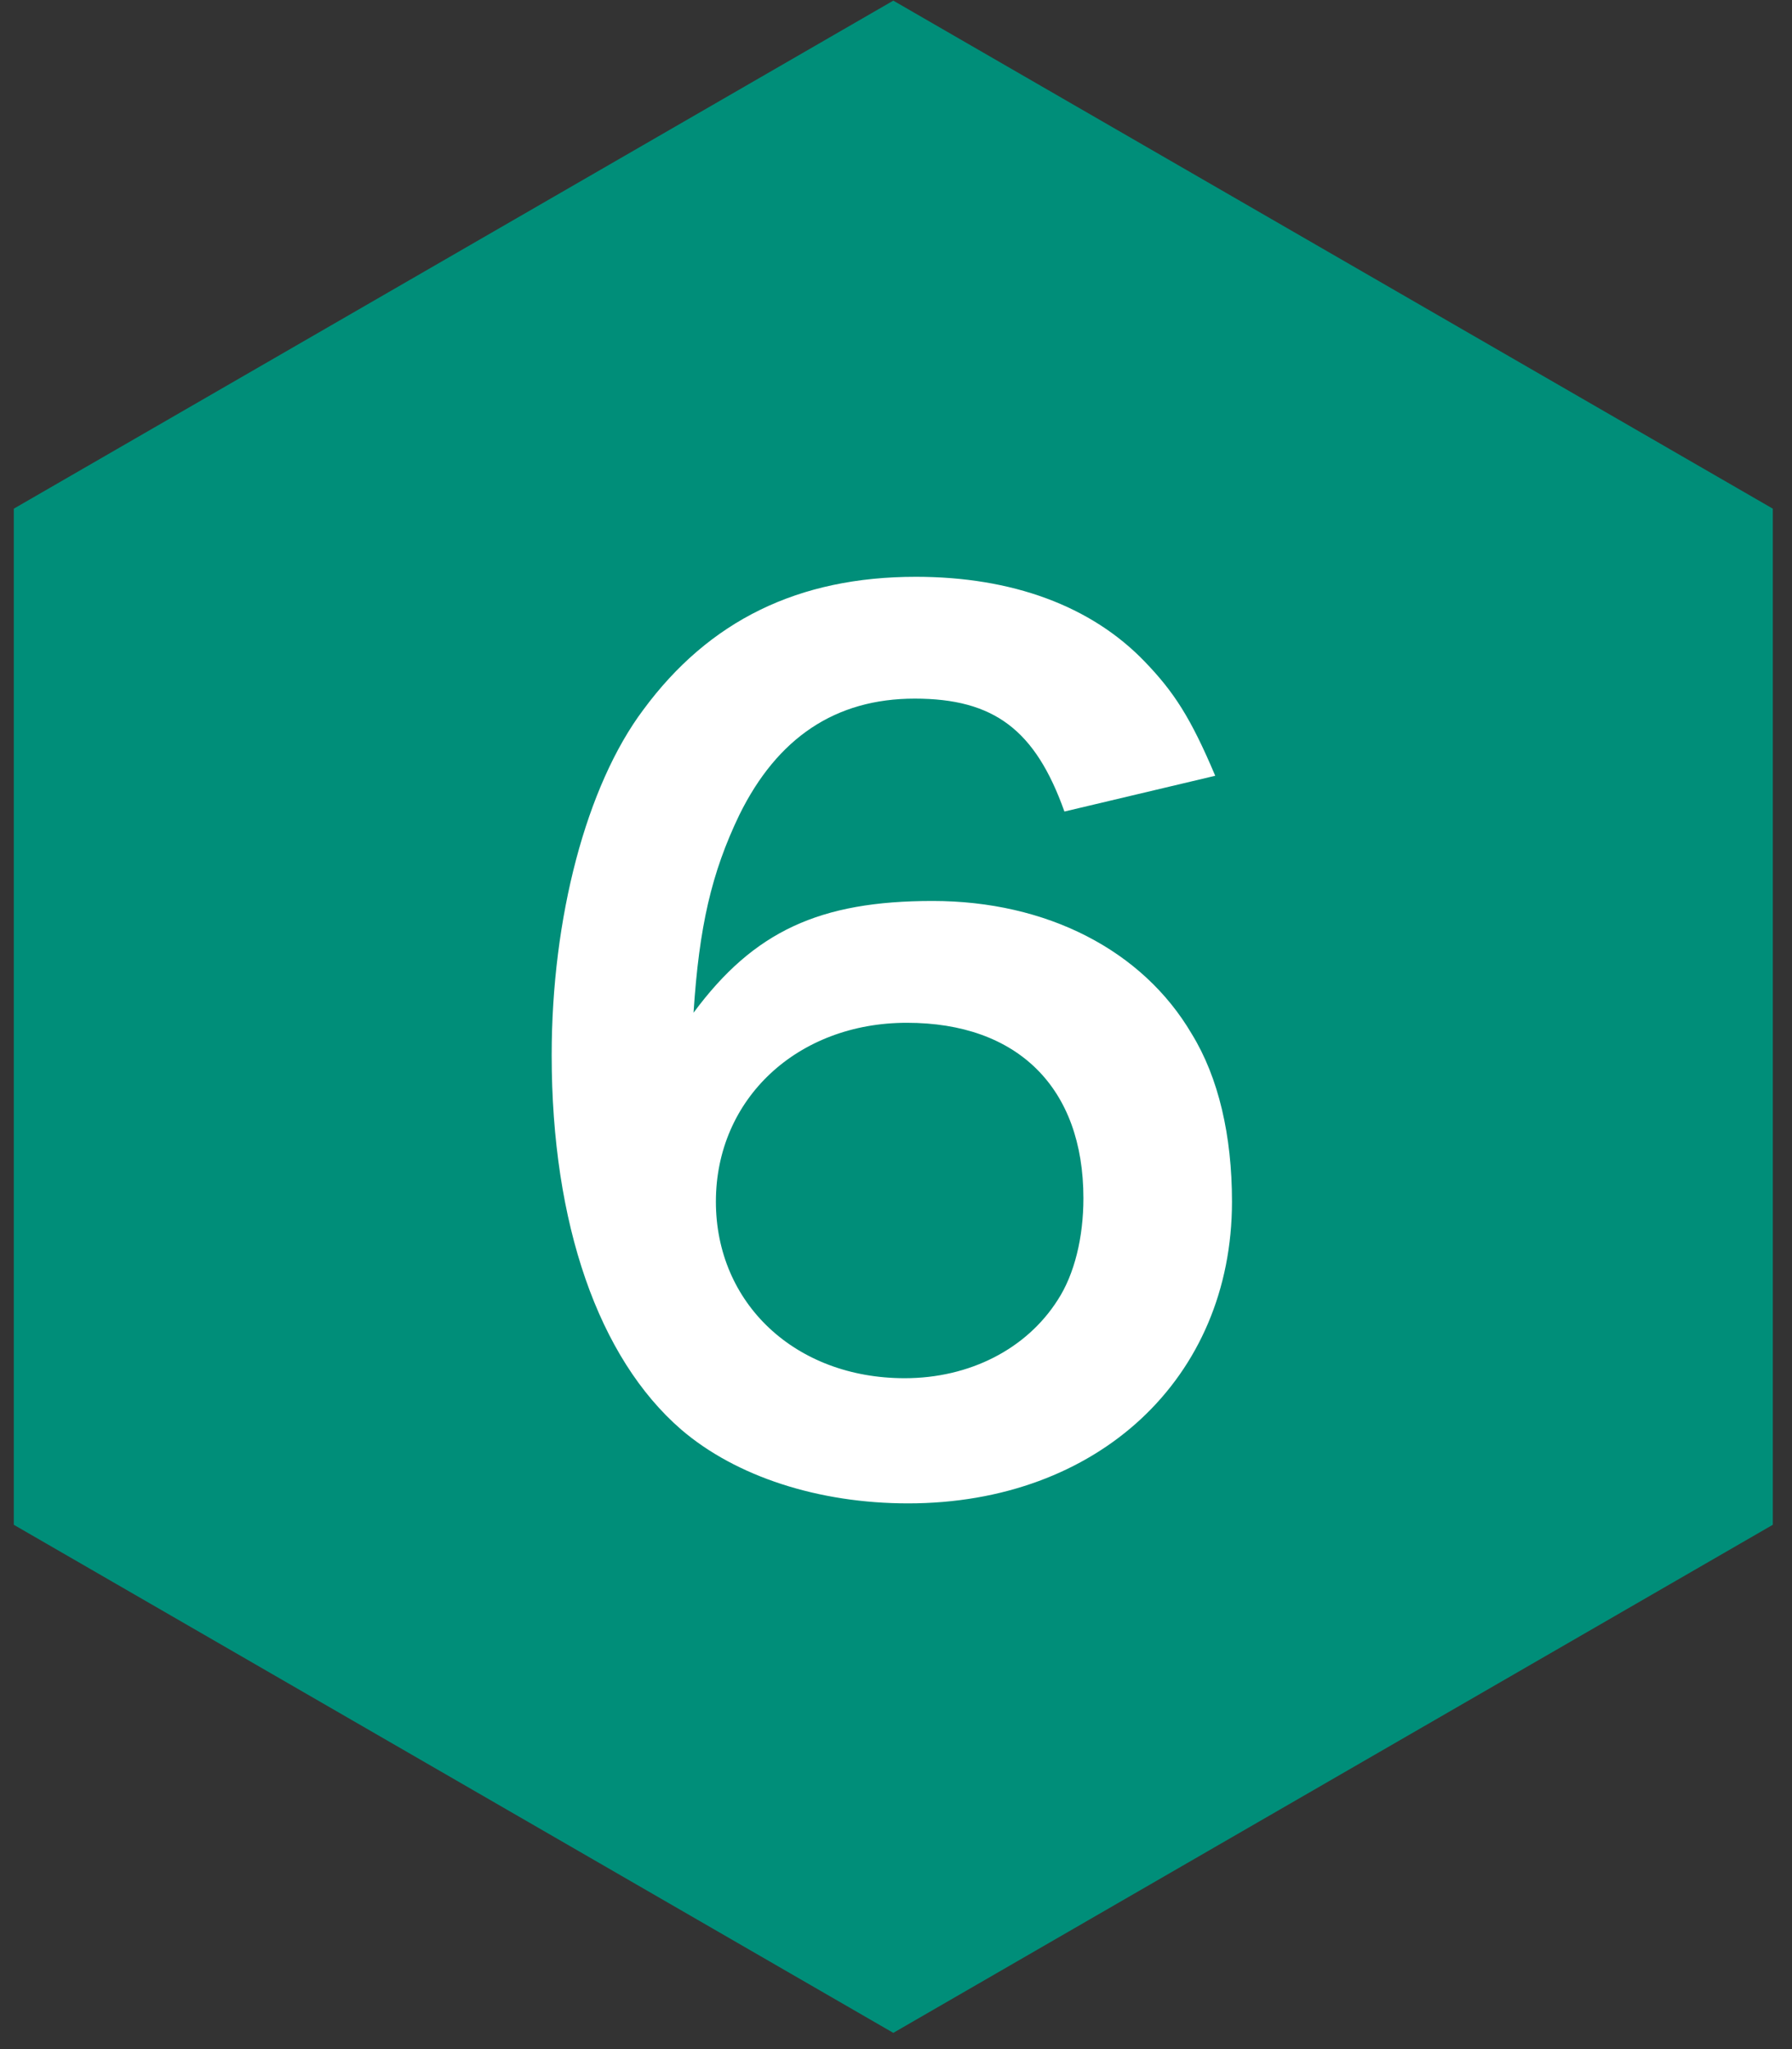 <svg xmlns="http://www.w3.org/2000/svg" width="77" height="88" viewBox="0 0 77 88"><rect x="0" y="0" width="77" height="88" fill="#333333" stroke="none"/><path fill="#008E79" fill-rule="evenodd" d="M38.384.027l37.791 21.818v43.638l-37.791 21.82L.593 65.483V21.845L38.384.027z"/><path fill="#FFF" fill-rule="evenodd" d="M52.217 33.316c-1.056-2.497-1.776-3.601-3.024-4.897-2.304-2.4-5.712-3.648-9.84-3.648-5.04 0-8.88 1.872-11.712 5.712-2.448 3.265-3.936 8.929-3.936 14.833 0 7.248 2.016 13.008 5.568 16.08 2.352 2.016 5.904 3.168 9.744 3.168 8.16 0 13.92-5.376 13.92-12.96 0-2.832-.576-5.328-1.728-7.2-2.112-3.6-6.24-5.712-11.136-5.712-4.848 0-7.68 1.296-10.272 4.8.24-3.696.768-6 1.968-8.496 1.632-3.313 4.128-4.993 7.536-4.993 3.408 0 5.184 1.344 6.432 4.849l6.48-1.536zM38.969 43.924c4.752 0 7.584 2.784 7.584 7.536 0 1.68-.384 3.264-1.104 4.368-1.344 2.112-3.792 3.36-6.576 3.36-4.704 0-8.112-3.216-8.112-7.584 0-4.416 3.504-7.68 8.208-7.68z"/></svg>